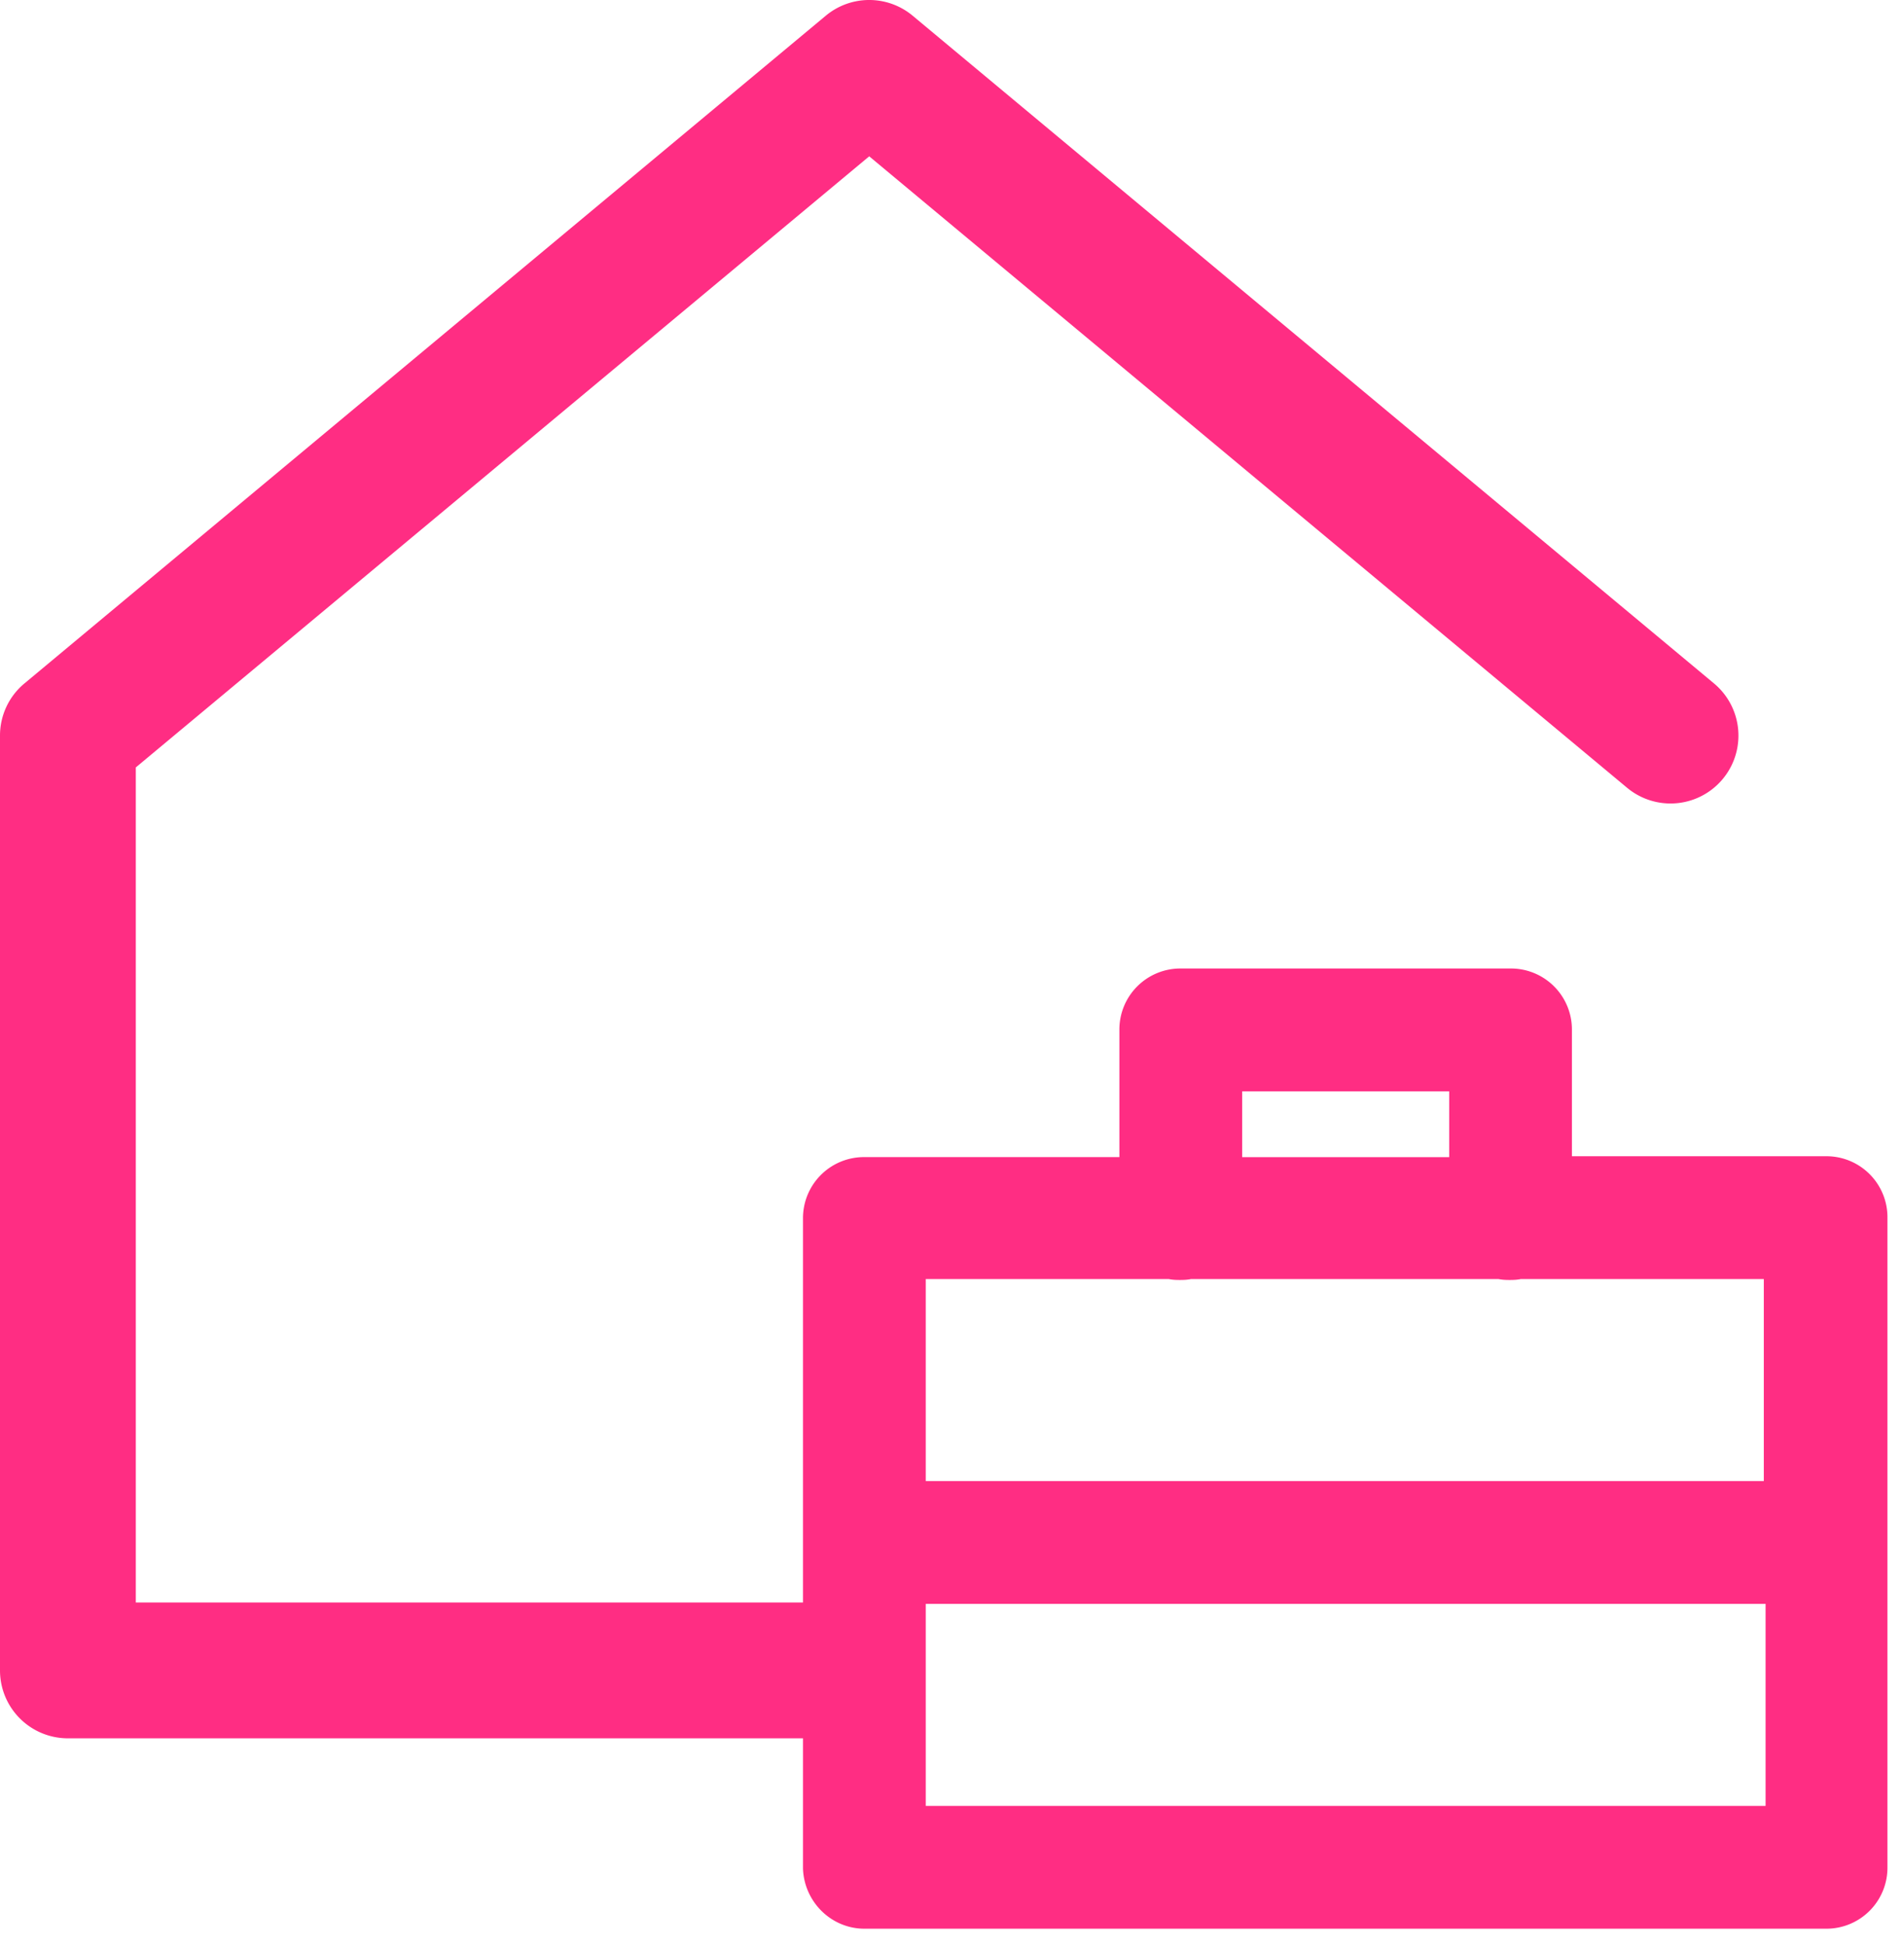 <?xml version="1.0" encoding="UTF-8"?>
<svg xmlns="http://www.w3.org/2000/svg" width="46" height="47" viewBox="0 0 46 47">
    <g fill="#FF2D83" fill-rule="nonzero">
        <path d="M21.82 40.36A1.64 1.64 0 0 1 20.18 42H1.64A1.64 1.64 0 0 1 0 40.36V17.773c0-.488.216-.95.59-1.26L19.95.38a1.64 1.64 0 0 1 2.1 0l19.36 16.133a1.64 1.64 0 0 1-2.101 2.52L21 3.777 3.281 18.542v20.177H20.18c.906 0 1.64.734 1.64 1.64z"/>
        <path stroke="#FF2D83" stroke-width="1.2" d="M20.883 46h23.234a.874.874 0 0 0 .883-.884V29.42a.874.874 0 0 0-.883-.884h-6.74v-3.652a.874.874 0 0 0-.883-.884h-7.967a.874.874 0 0 0-.883.884v3.673h-6.761a.874.874 0 0 0-.883.884v15.697c.022.474.41.862.883.862zm14.729-20.232v2.79H29.41v-2.79h6.202zm-7.3 4.536c.064.021.129.021.194.021.064 0 .129 0 .193-.021h7.58c.065.021.13.021.194.021s.13 0 .194-.021h6.546v6.08H21.766v-6.08h6.546zm-6.546 7.848H43.256v6.08h-21.49v-6.08z"/>
    </g>
</svg>
